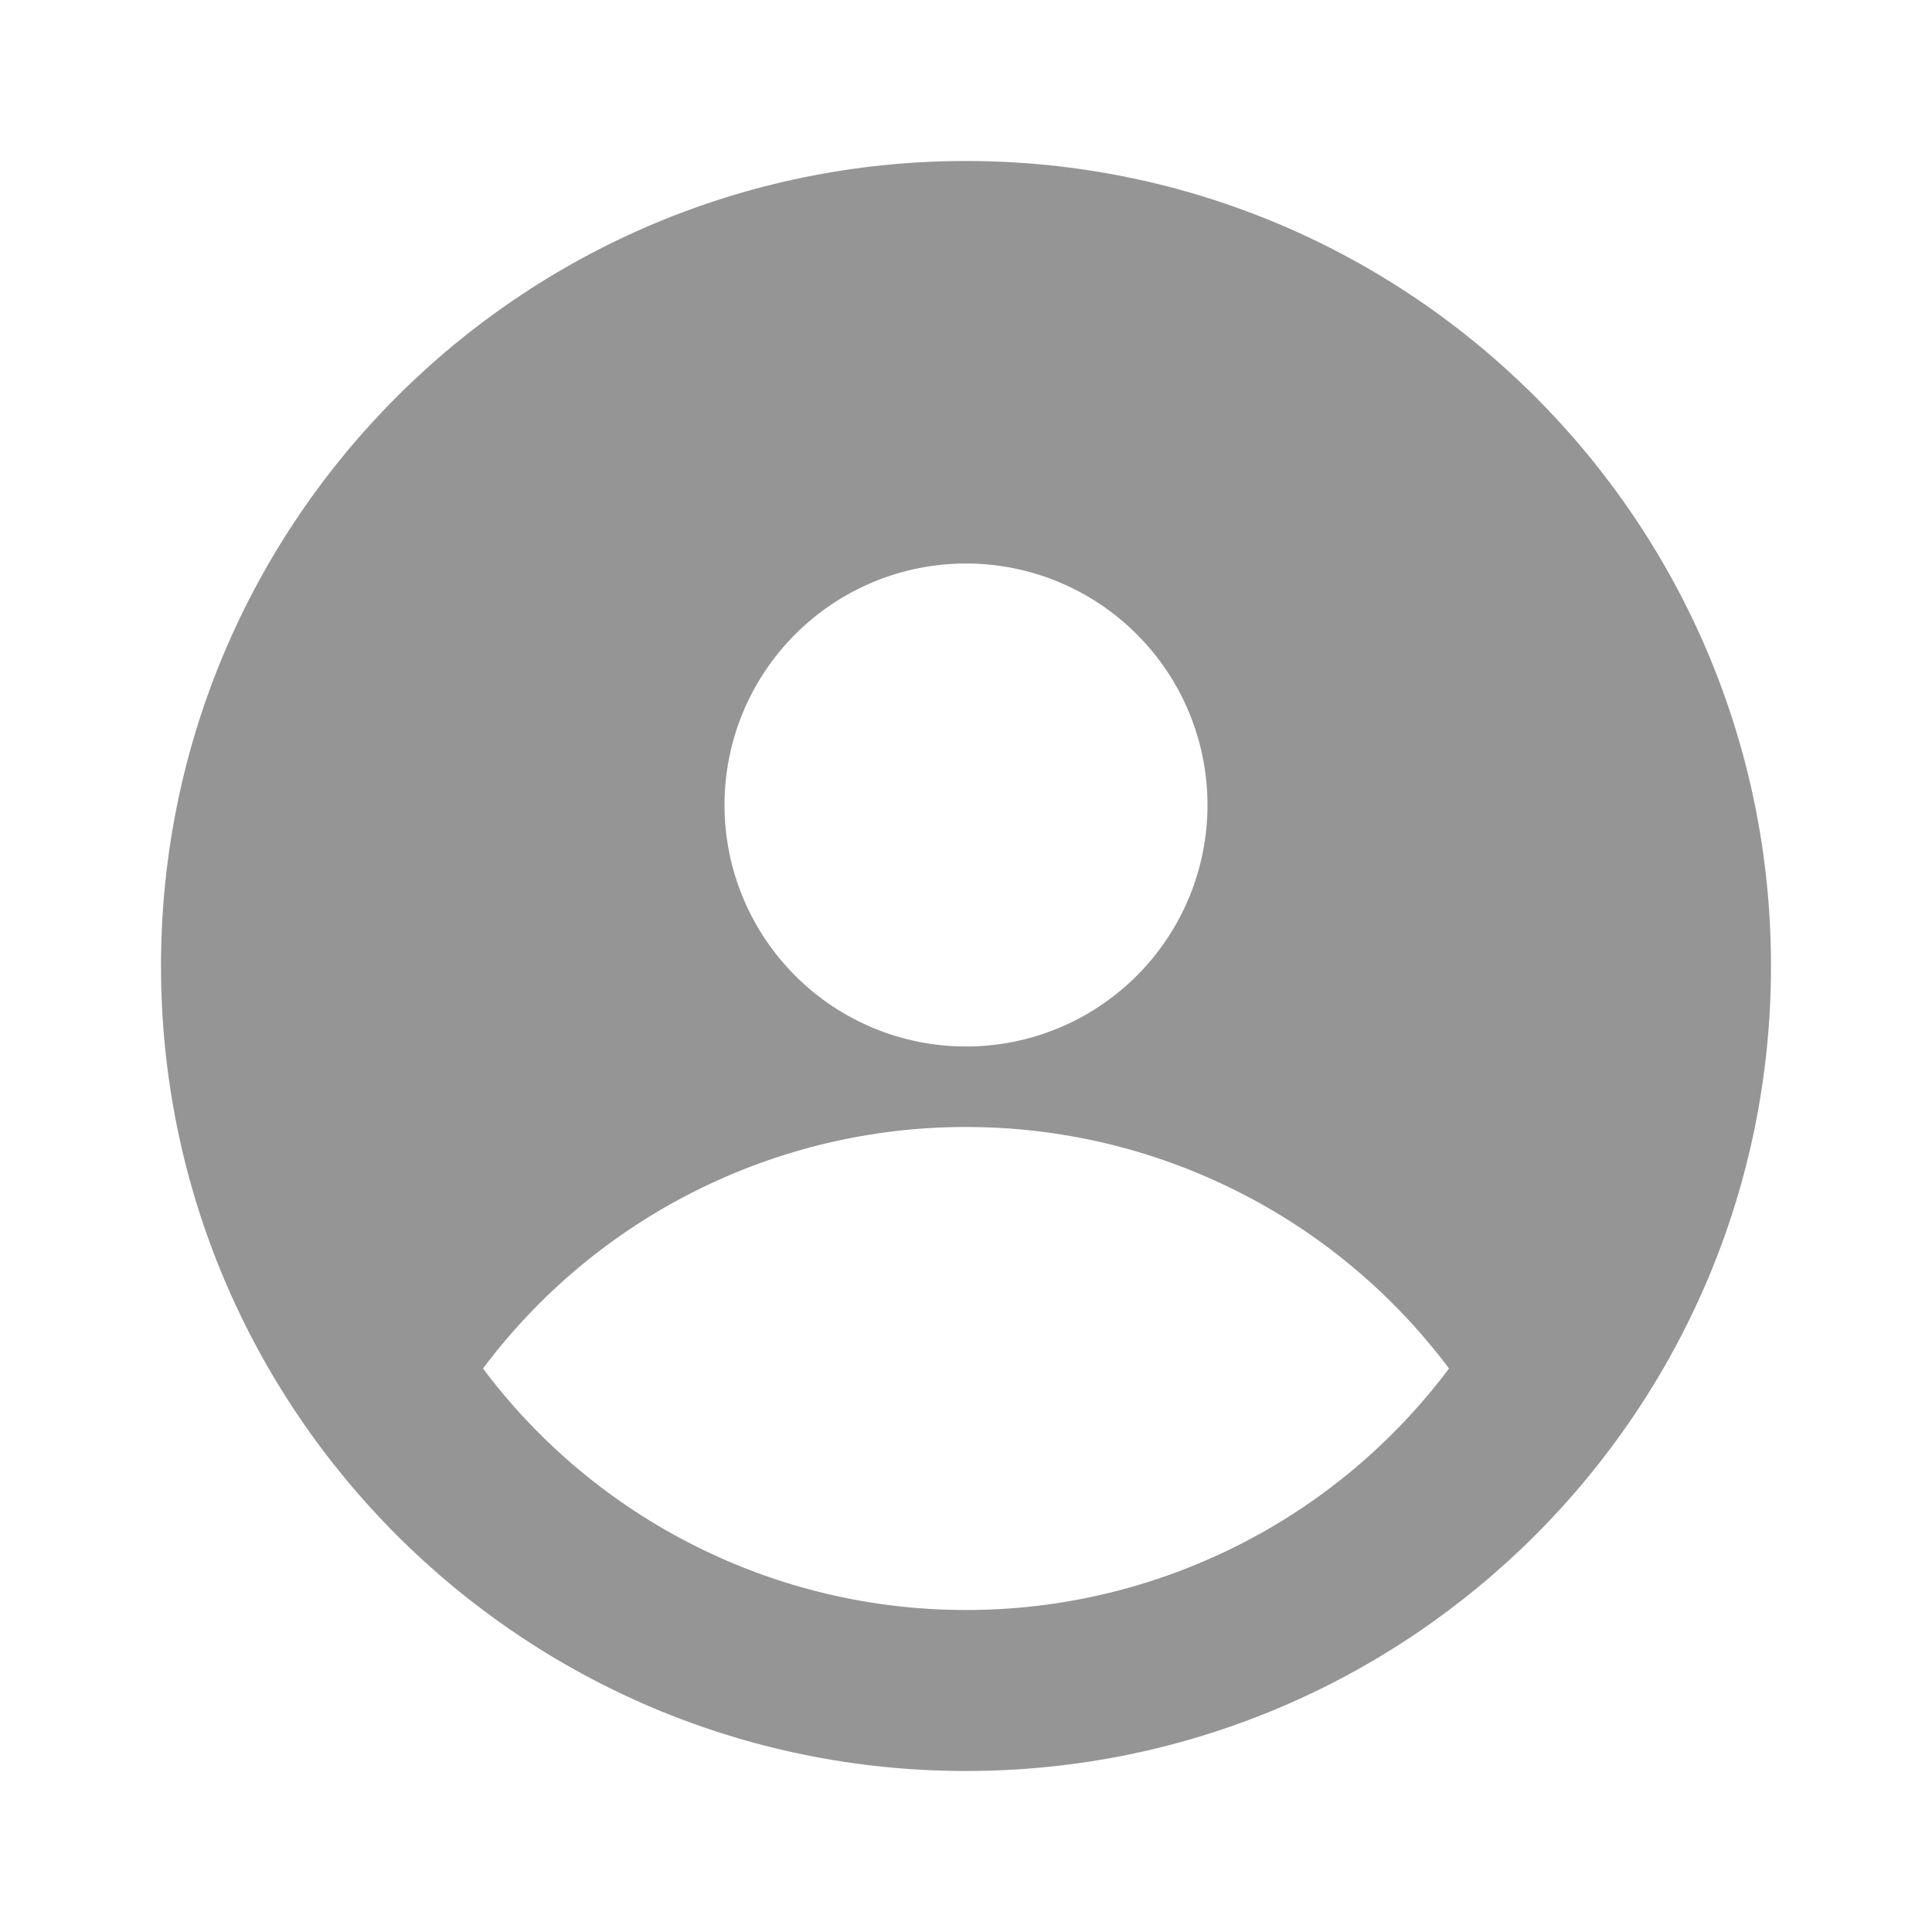 <svg width="24" height="24" viewBox="0 0 24 24" fill="none" xmlns="http://www.w3.org/2000/svg"><path fill-rule="evenodd" clip-rule="evenodd" d="M12 22C17.523 22 22 17.523 22 12C22 6.477 17.523 2 12 2C6.477 2 2 6.477 2 12C2 17.523 6.477 22 12 22ZM15 10C15 10.796 14.684 11.559 14.121 12.121C13.559 12.684 12.796 13 12 13C11.204 13 10.441 12.684 9.879 12.121C9.316 11.559 9 10.796 9 10C9 9.204 9.316 8.441 9.879 7.879C10.441 7.316 11.204 7 12 7C12.796 7 13.559 7.316 14.121 7.879C14.684 8.441 15 9.204 15 10ZM6 17C6.698 16.068 7.604 15.311 8.645 14.791C9.687 14.27 10.835 13.999 12 14C13.165 13.999 14.313 14.27 15.355 14.791C16.396 15.311 17.302 16.068 18 17C17.302 17.932 16.396 18.689 15.355 19.209C14.313 19.73 13.165 20.001 12 20C10.835 20.001 9.687 19.73 8.645 19.209C7.604 18.689 6.698 17.932 6 17Z" fill="#959595"/></svg>